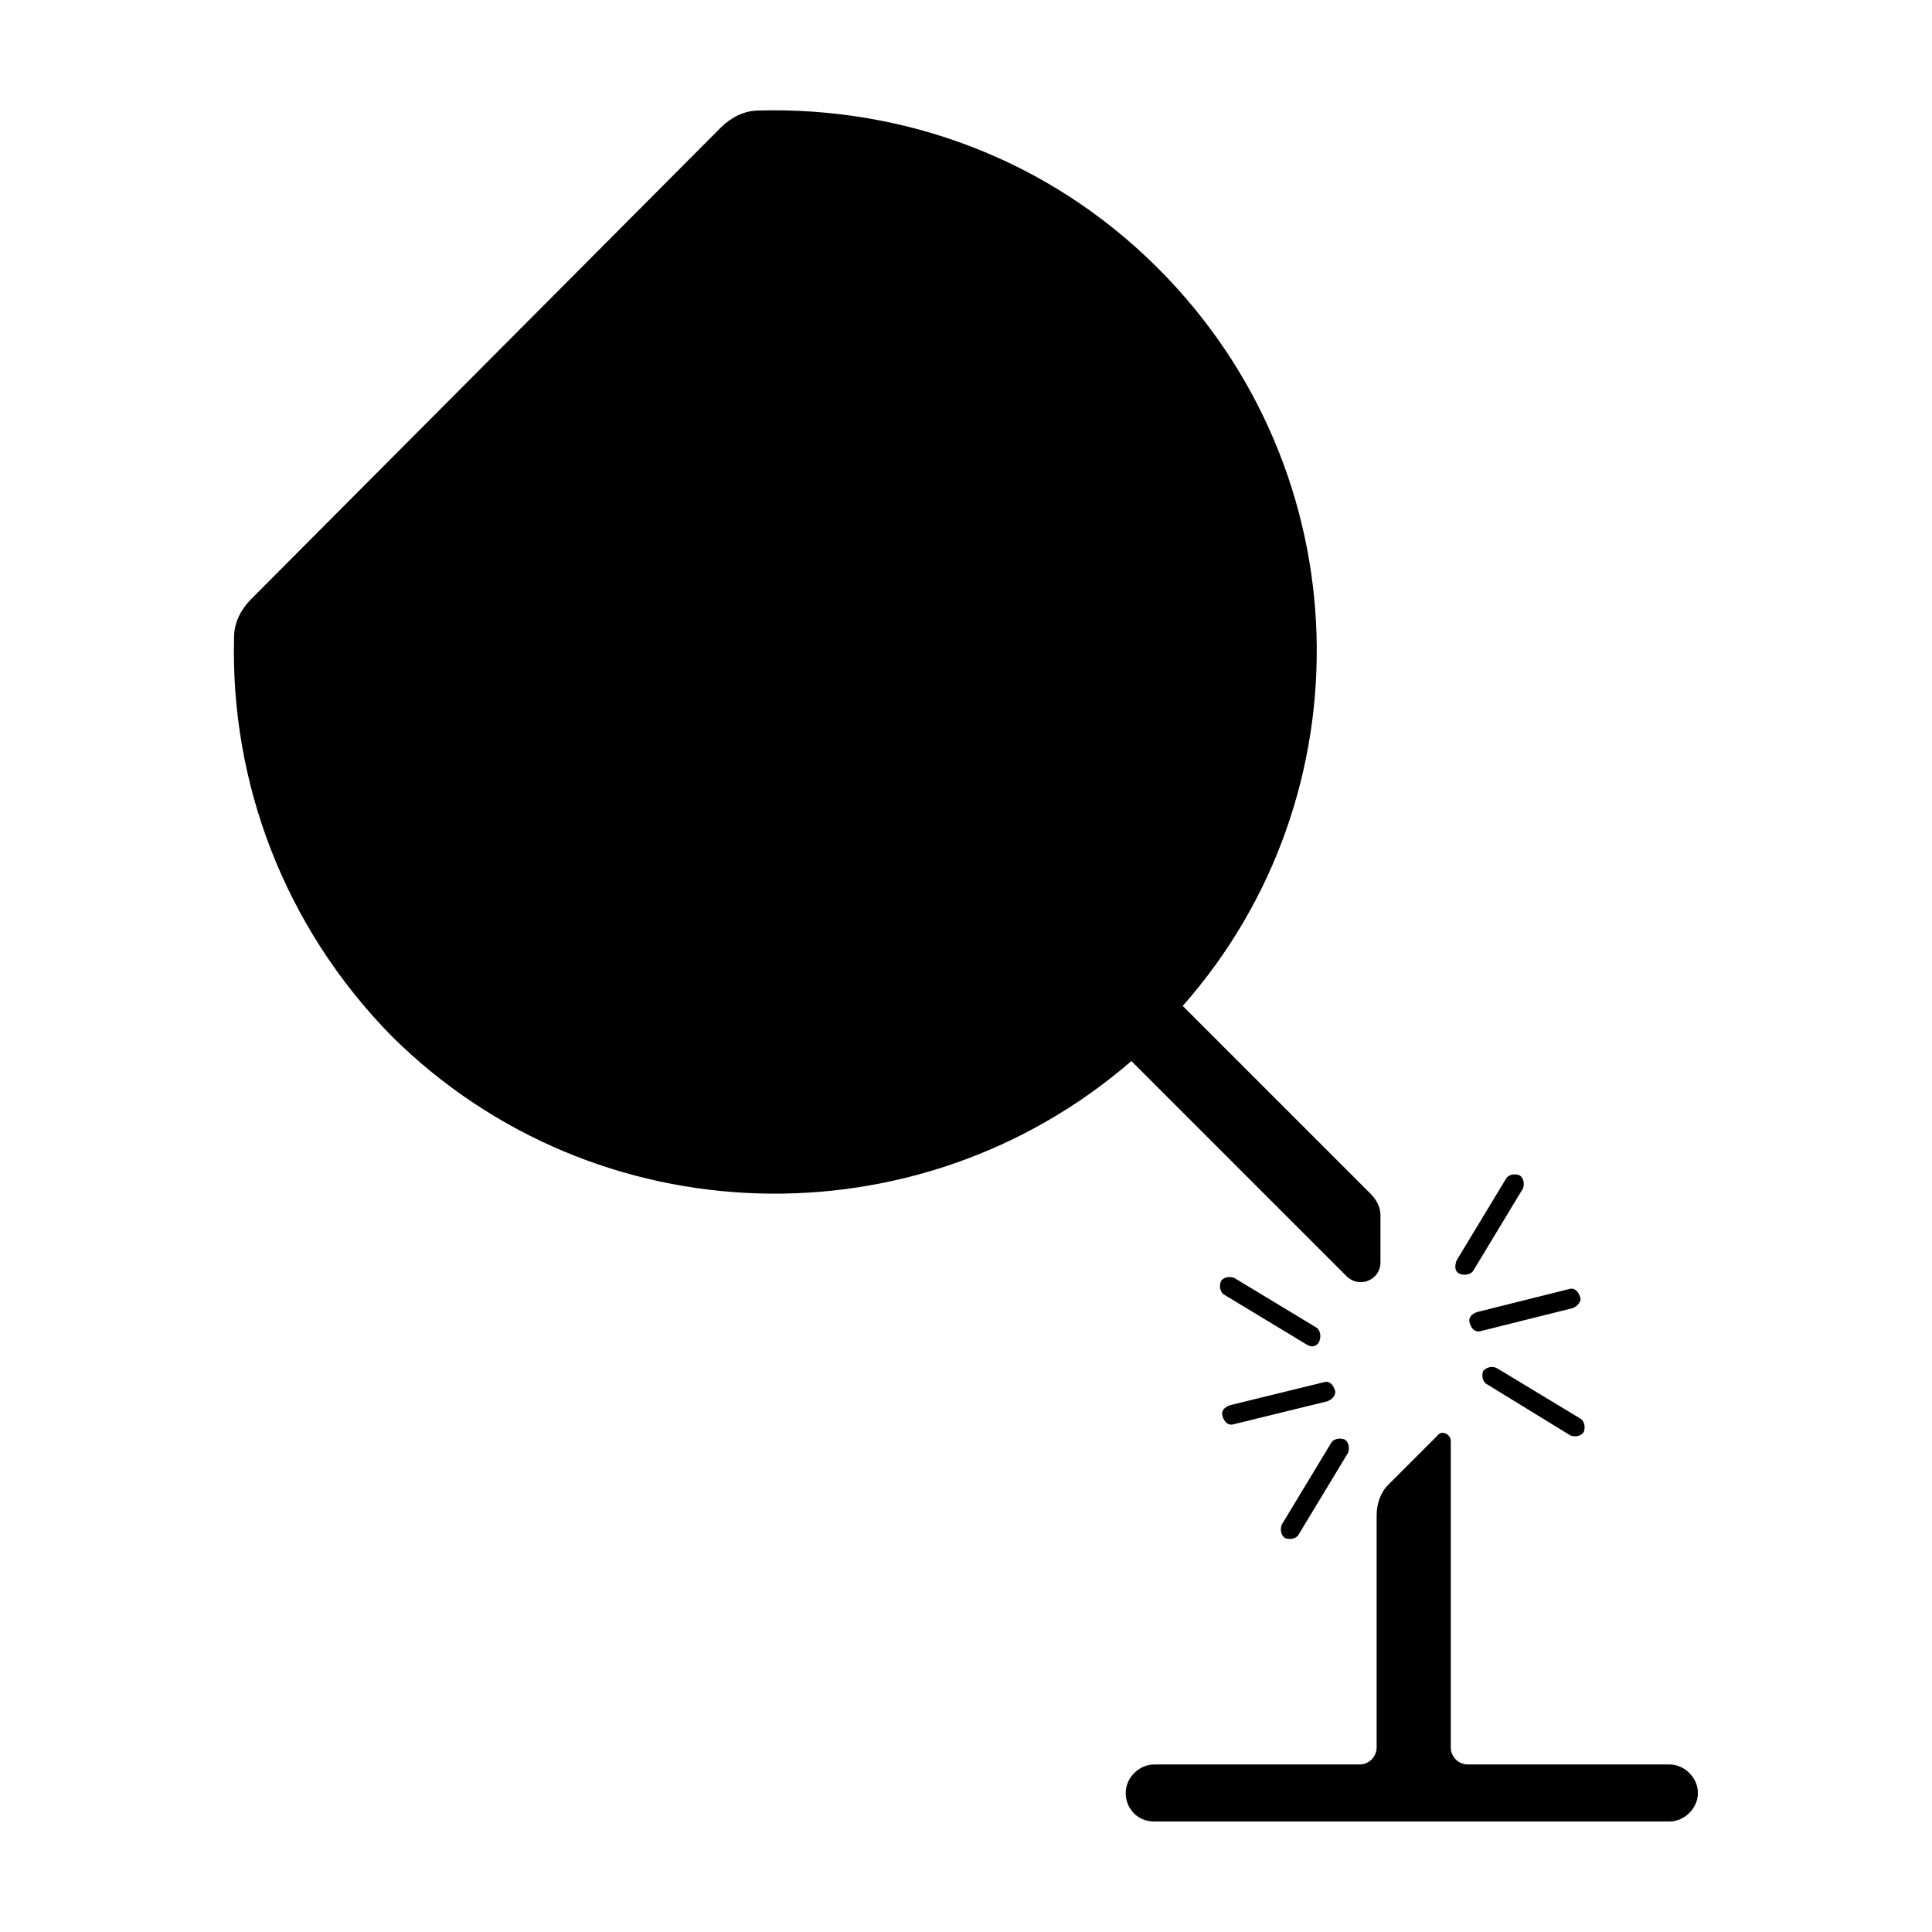 <?xml version="1.0" encoding="UTF-8"?>
<!-- Uploaded to: ICON Repo, www.svgrepo.com, Generator: ICON Repo Mixer Tools -->
<svg fill="#000000" width="800px" height="800px" version="1.1" viewBox="144 144 512 512" xmlns="http://www.w3.org/2000/svg">
 <g>
  <path d="m443.83 425.19 56.934 56.934c3.527 3.527 9.07 1.008 9.07-3.527v-12.594c0-2.016-1.008-4.031-2.519-5.543l-49.879-49.879c49.371-55.922 47.355-141.57-6.551-195.48-29.223-29.223-67.512-42.824-105.8-41.816-4.031 0-7.559 2.016-10.078 4.535l-124.44 124.94c-2.519 2.519-4.535 6.047-4.535 10.078-1.008 38.289 13.098 76.578 41.816 105.8 53.906 53.402 139.55 55.418 195.98 6.547z"/>
  <path d="m586.41 611.6h-53.402c-2.519 0-4.535-2.016-4.535-4.535v-81.113c0-2.016-2.519-3.023-3.527-1.512l-13.098 13.098c-2.016 2.016-3.023 5.039-3.023 8.062v61.465c0 2.519-2.016 4.535-4.535 4.535h-54.41c-4.031 0-7.559 3.527-7.559 7.559 0.004 4.031 3.023 7.555 7.559 7.555h136.53c4.031 0 7.559-3.527 7.559-7.559 0-4.027-3.527-7.555-7.559-7.555z"/>
  <path d="m490.18 500.26-21.664-13.098c-1.008-0.504-1.512-2.016-1.008-3.527 0.504-1.008 2.016-1.512 3.527-1.008l21.664 13.098c1.008 0.504 1.512 2.016 1.008 3.527-0.504 1.512-2.016 2.016-3.527 1.008z"/>
  <path d="m495.72 515.37-24.688 6.047c-1.512 0.504-2.519-0.504-3.023-2.016-0.504-1.512 0.504-2.519 2.016-3.023l24.688-6.047c1.512-0.504 2.519 0.504 3.023 2.016 0.504 1.008-0.504 2.519-2.016 3.023z"/>
  <path d="m529.98 478.09 13.098-21.664c0.504-1.008 2.016-1.512 3.527-1.008 1.008 0.504 1.512 2.016 1.008 3.527l-13.098 21.664c-0.504 1.008-2.016 1.512-3.527 1.008-1.512-0.504-1.512-2.016-1.008-3.527z"/>
  <path d="m541.07 506.8 21.664 13.098c1.008 0.504 1.512 2.016 1.008 3.527-0.504 1.008-2.016 1.512-3.527 1.008l-22.168-13.602c-1.008-0.504-1.512-2.016-1.008-3.527 1.008-1.008 2.519-1.512 4.031-0.504z"/>
  <path d="m501.27 528.97-13.098 21.664c-0.504 1.008-2.016 1.512-3.527 1.008-1.008-0.504-1.512-2.016-1.008-3.527l13.098-21.664c0.504-1.008 2.016-1.512 3.527-1.008 1.008 0.504 1.512 2.016 1.008 3.527z"/>
  <path d="m560.71 490.68-24.184 6.047c-1.512 0.504-2.519-0.504-3.023-2.016-0.504-1.512 0.504-2.519 2.016-3.023l24.184-6.047c1.512-0.504 2.519 0.504 3.023 2.016 0.504 1.008-0.504 2.519-2.016 3.023z"/>
 </g>
</svg>